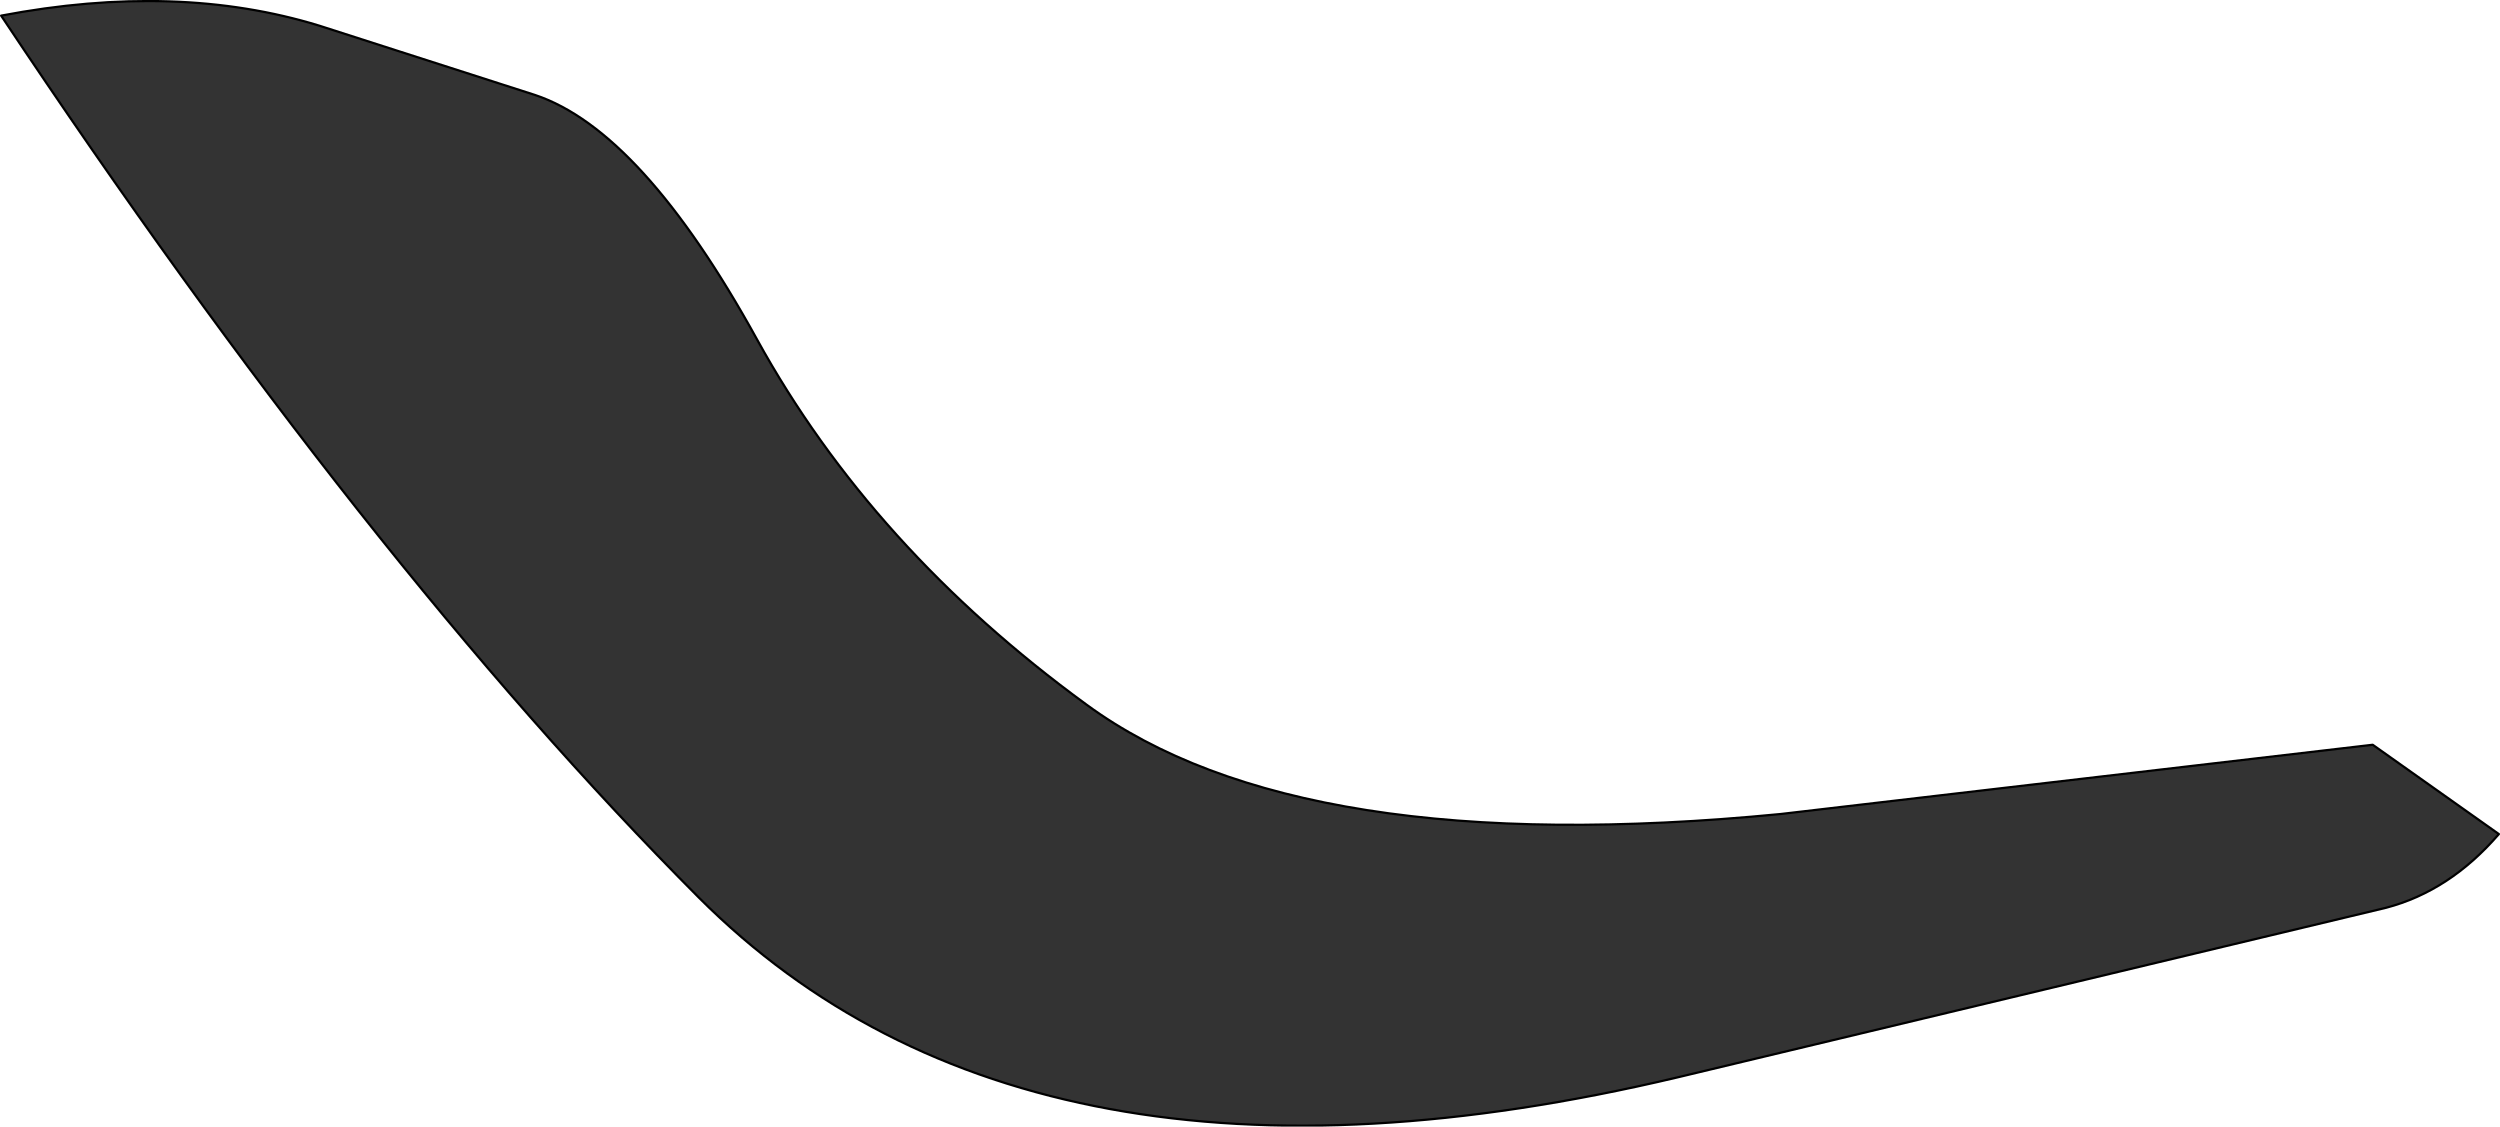 <?xml version="1.0" encoding="UTF-8" standalone="no"?>
<svg xmlns:xlink="http://www.w3.org/1999/xlink" height="50.45px" width="111.95px" xmlns="http://www.w3.org/2000/svg">
  <g transform="matrix(1.0, 0.0, 0.0, 1.0, 18.65, -23.25)">
    <path d="M88.2 63.9 L56.45 71.5 Q27.55 78.35 12.65 63.45 -2.25 48.5 -18.6 23.95 -10.7 22.45 -4.35 24.4 L5.3 27.5 Q10.1 29.1 15.25 38.45 20.4 47.8 30.0 54.8 39.55 61.8 61.1 59.7 L87.6 56.6 93.25 60.6 Q91.05 63.15 88.2 63.9" fill="#333333" fill-rule="evenodd" stroke="none"/>
    <path d="M88.2 63.9 L56.45 71.5 Q27.55 78.35 12.65 63.45 -2.25 48.5 -18.6 23.95 -10.7 22.45 -4.35 24.4 L5.3 27.5 Q10.1 29.1 15.25 38.45 20.4 47.8 30.0 54.8 39.55 61.8 61.1 59.7 L87.6 56.6 93.25 60.6 Q91.05 63.15 88.2 63.9 Z" fill="none" stroke="#000000" stroke-linecap="round" stroke-linejoin="round" stroke-width="0.1"/>
  </g>
</svg>
